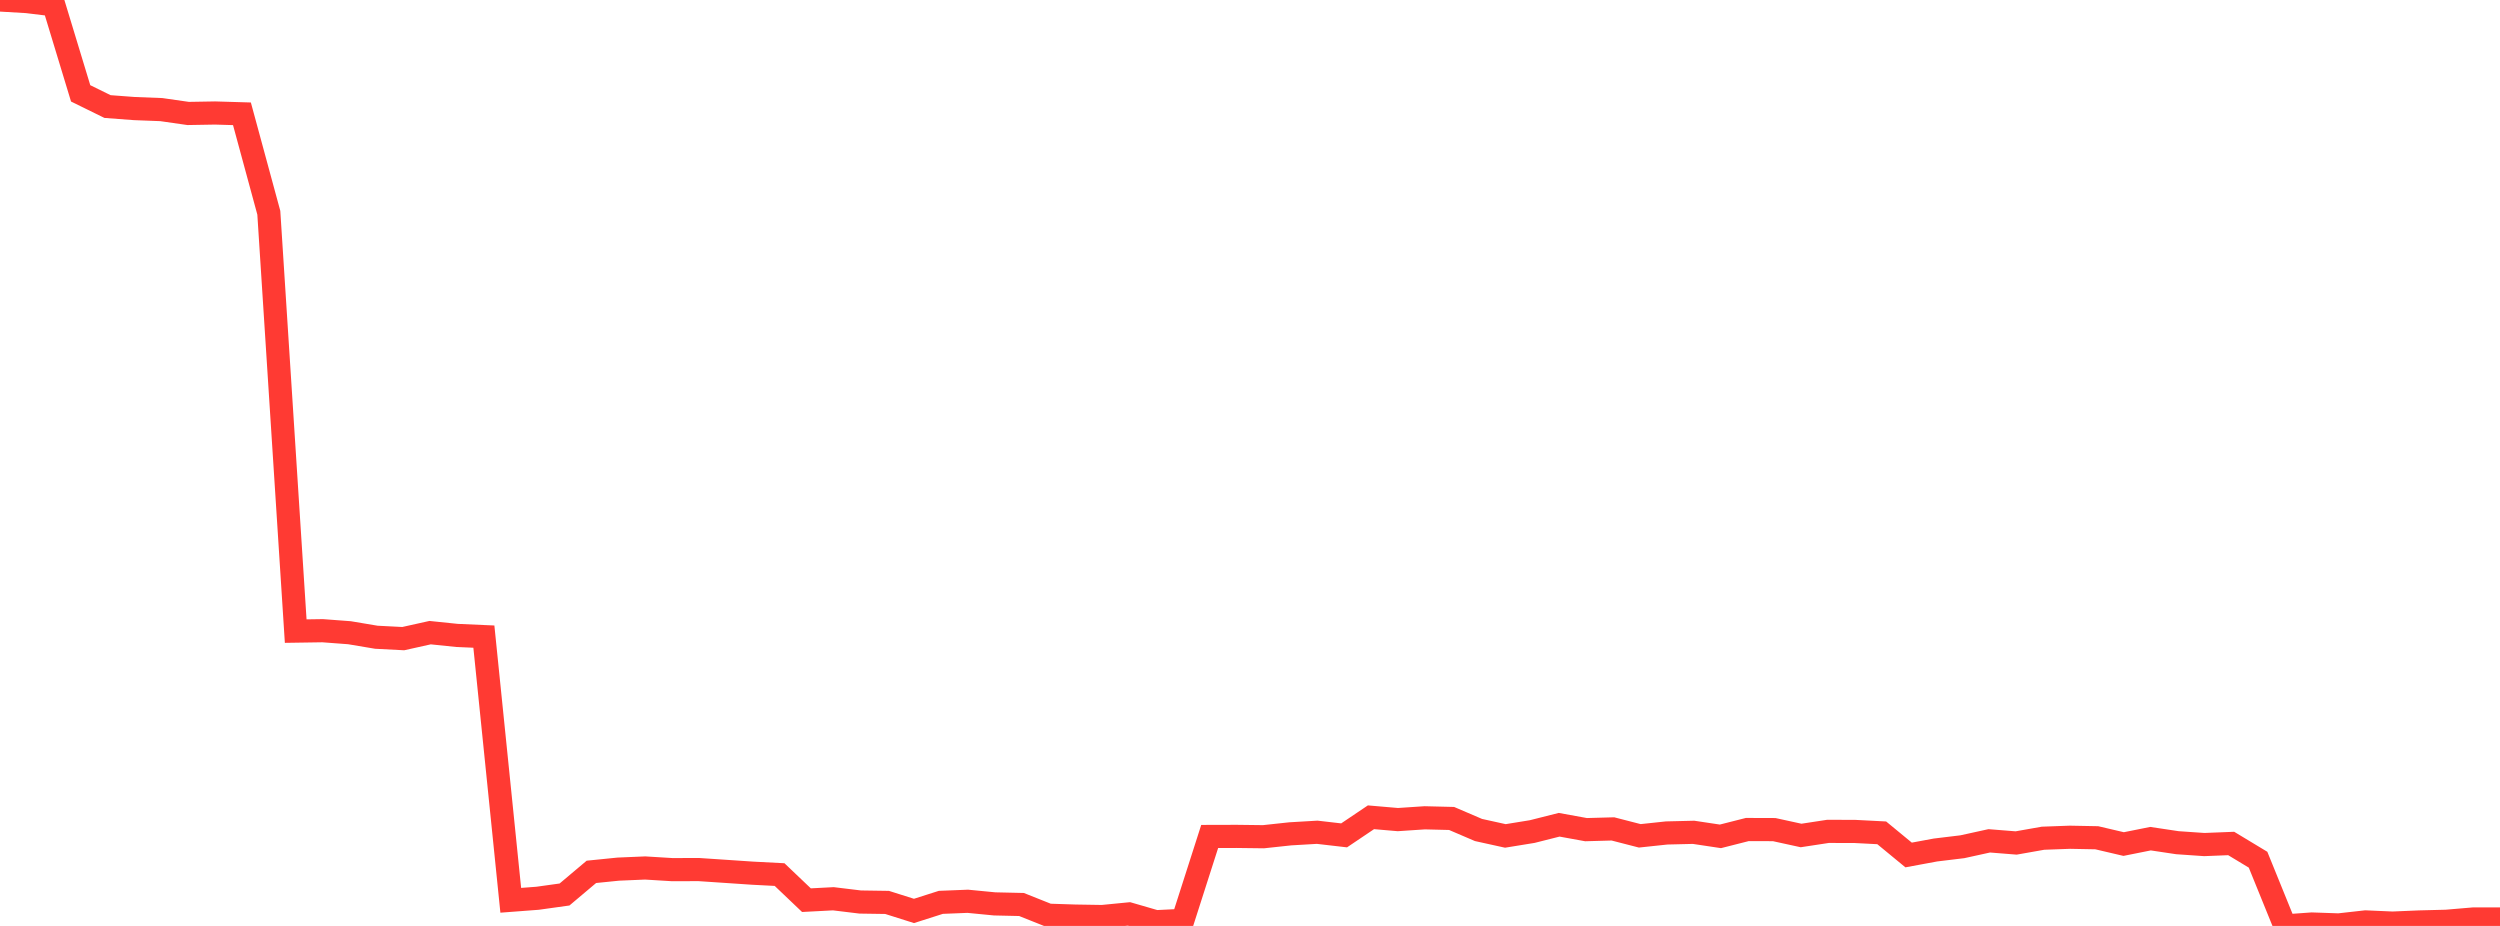 <?xml version="1.0" standalone="no"?>
<!DOCTYPE svg PUBLIC "-//W3C//DTD SVG 1.1//EN" "http://www.w3.org/Graphics/SVG/1.1/DTD/svg11.dtd">

<svg width="135" height="50" viewBox="0 0 135 50" preserveAspectRatio="none" 
  xmlns="http://www.w3.org/2000/svg"
  xmlns:xlink="http://www.w3.org/1999/xlink">


<polyline points="0.0, 0.0 1.452, 0.085 2.903, 0.261 4.355, 5.041 5.806, 5.754 7.258, 5.863 8.71, 5.919 10.161, 6.127 11.613, 6.102 13.065, 6.145 14.516, 11.488 15.968, 34.08 17.419, 34.058 18.871, 34.167 20.323, 34.411 21.774, 34.486 23.226, 34.163 24.677, 34.313 26.129, 34.377 27.581, 48.616 29.032, 48.506 30.484, 48.303 31.935, 47.08 33.387, 46.933 34.839, 46.871 36.29, 46.96 37.742, 46.957 39.194, 47.054 40.645, 47.152 42.097, 47.227 43.548, 48.609 45.0, 48.533 46.452, 48.709 47.903, 48.731 49.355, 49.19 50.806, 48.727 52.258, 48.669 53.71, 48.81 55.161, 48.843 56.613, 49.422 58.065, 49.469 59.516, 49.493 60.968, 49.351 62.419, 49.772 63.871, 49.7 65.323, 45.169 66.774, 45.165 68.226, 45.183 69.677, 45.027 71.129, 44.942 72.581, 45.11 74.032, 44.133 75.484, 44.258 76.935, 44.161 78.387, 44.197 79.839, 44.82 81.29, 45.14 82.742, 44.904 84.194, 44.537 85.645, 44.801 87.097, 44.761 88.548, 45.135 90.0, 44.98 91.452, 44.945 92.903, 45.163 94.355, 44.794 95.806, 44.799 97.258, 45.116 98.71, 44.894 100.161, 44.898 101.613, 44.973 103.065, 46.169 104.516, 45.9 105.968, 45.724 107.419, 45.405 108.871, 45.521 110.323, 45.264 111.774, 45.211 113.226, 45.239 114.677, 45.579 116.129, 45.288 117.581, 45.506 119.032, 45.606 120.484, 45.548 121.935, 46.424 123.387, 50.0 124.839, 49.896 126.29, 49.946 127.742, 49.783 129.194, 49.847 130.645, 49.786 132.097, 49.749 133.548, 49.626 135.0, 49.626" fill="none" stroke="#ff3a33" stroke-width="1.25"/>

</svg>